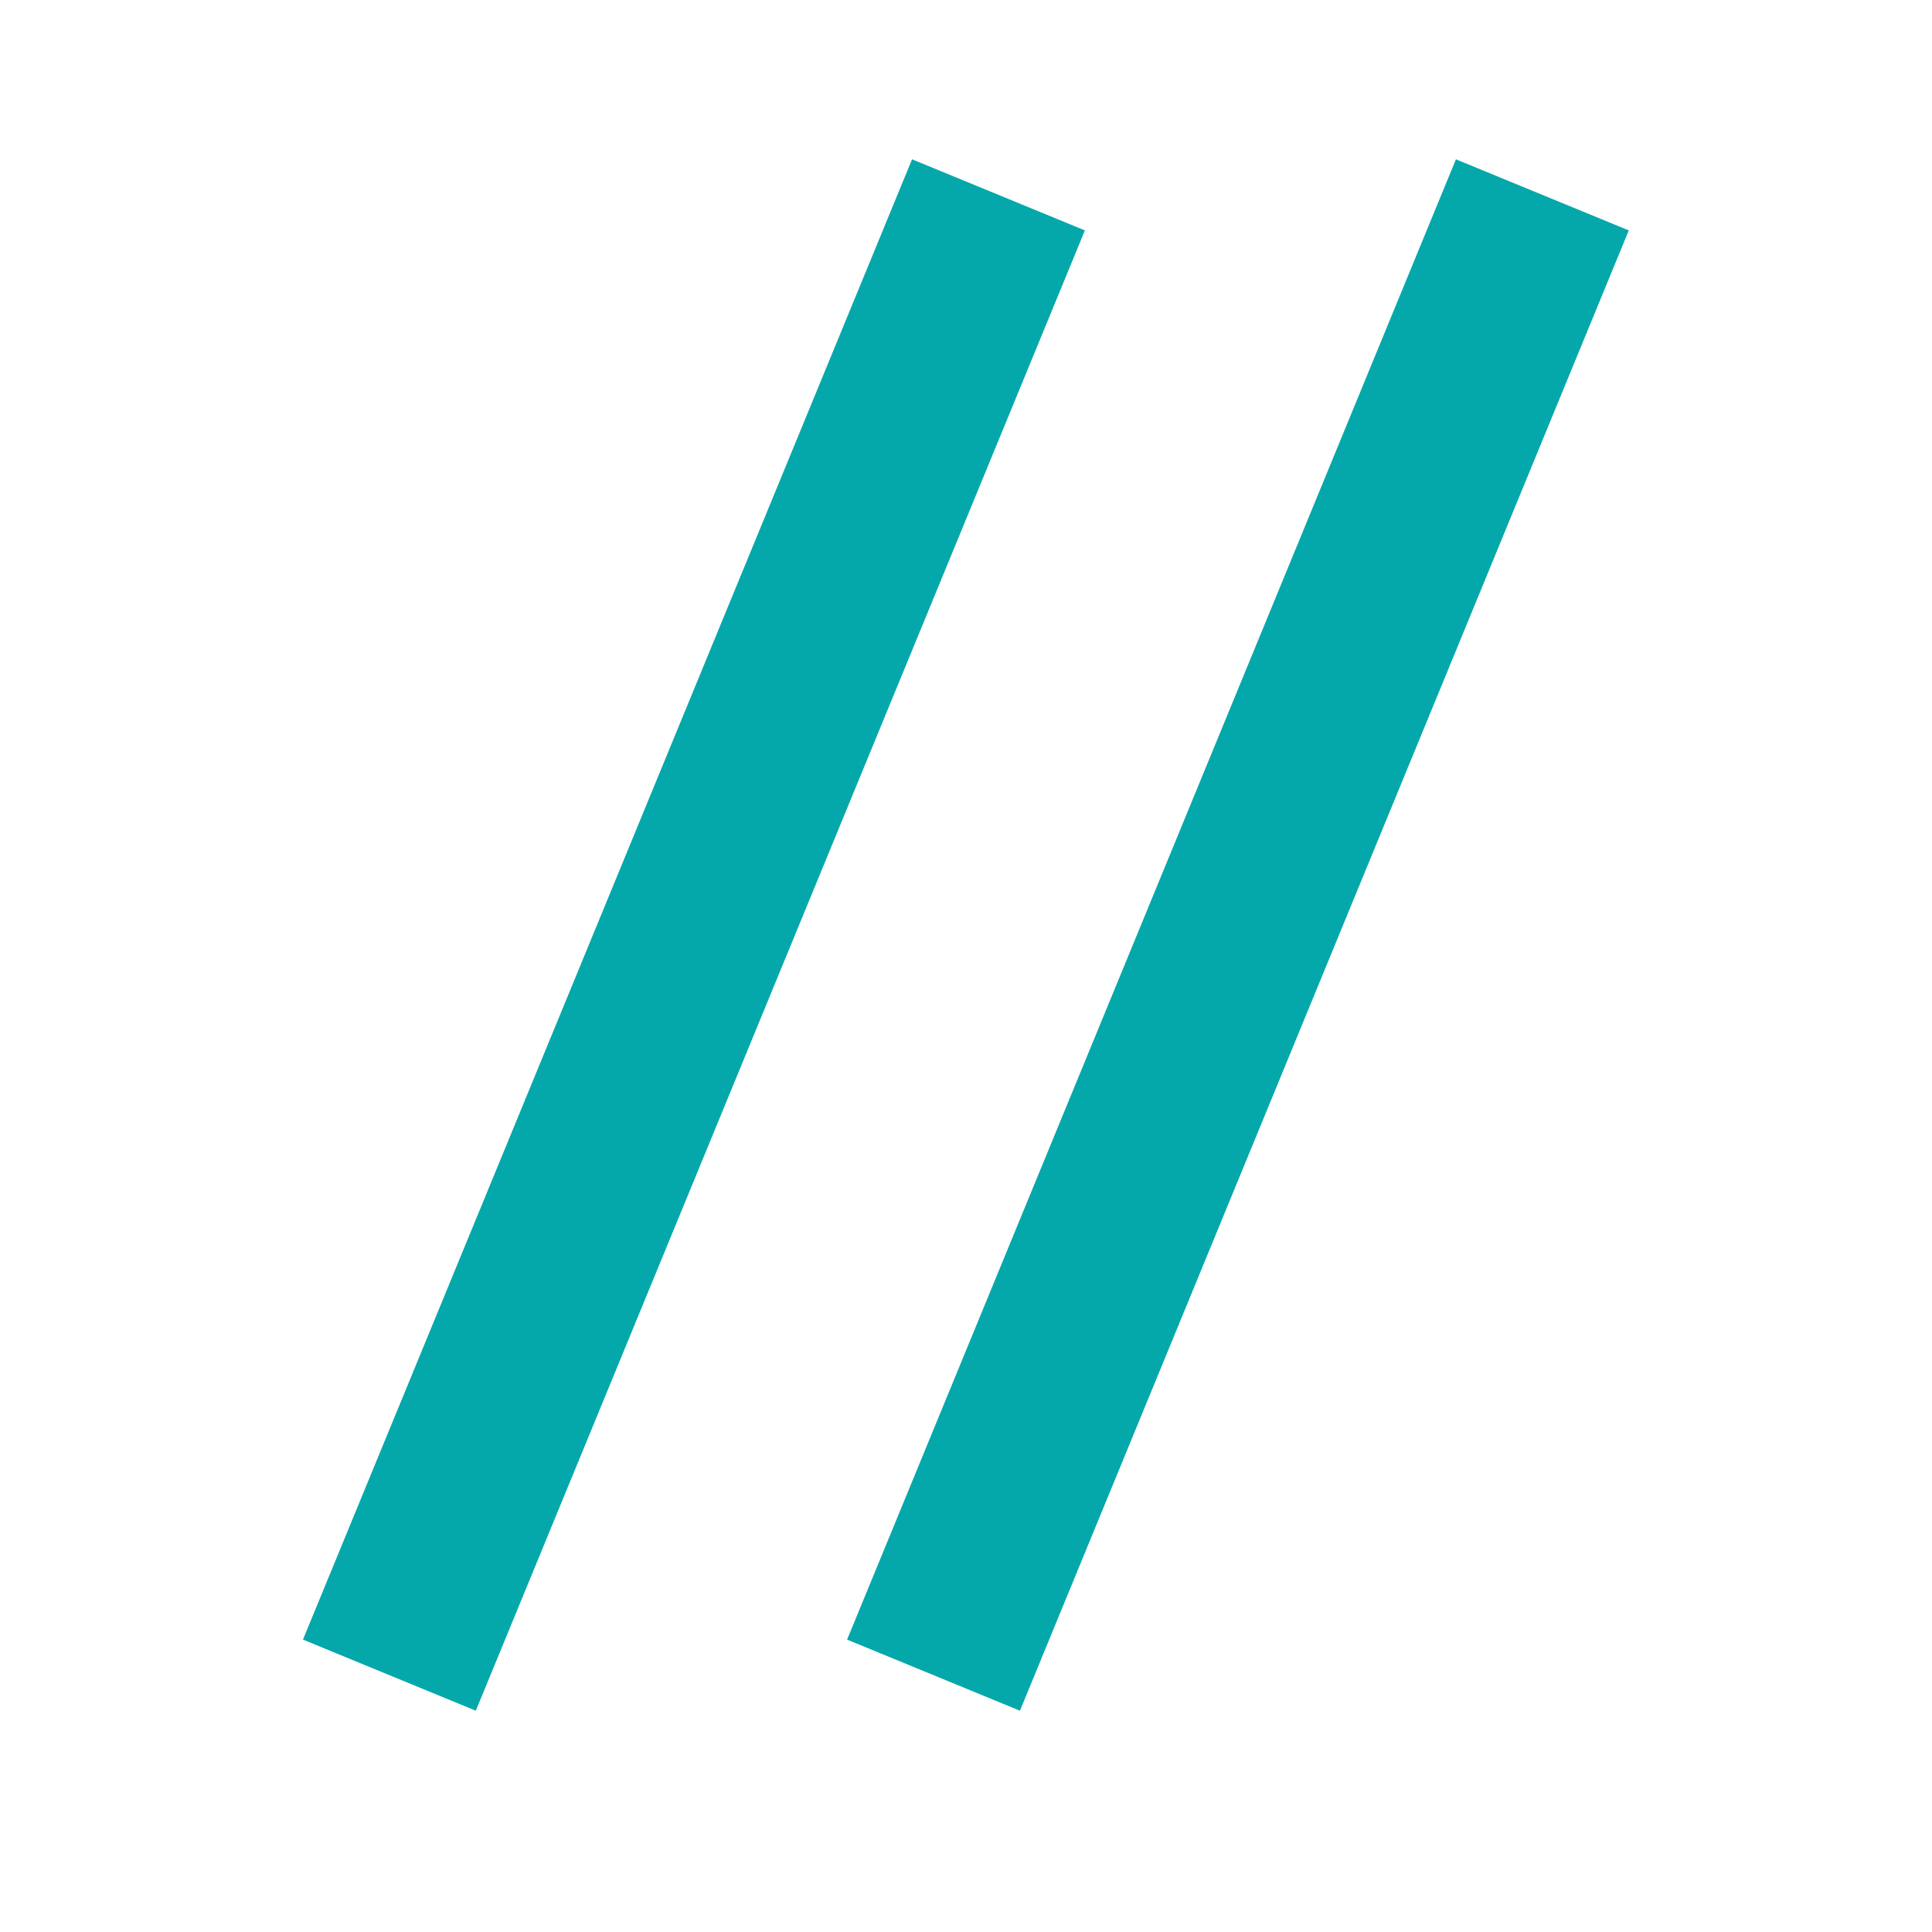 <svg xmlns="http://www.w3.org/2000/svg" xmlns:xlink="http://www.w3.org/1999/xlink" width="40" zoomAndPan="magnify" viewBox="0 0 30 30" height="40" preserveAspectRatio="xMidYMid meet" version="1.0"><defs><clipPath id="b5287d74cc"><path d="M 0.484 0 L 29.516 0 L 29.516 29.031 L 0.484 29.031 Z M 0.484 0 " clip-rule="nonzero"/></clipPath></defs><g clip-path="url(#b5287d74cc)"><path stroke-linecap="butt" transform="matrix(0.276, -0.671, 0.671, 0.276, 4.705, 25.46)" fill="none" stroke-linejoin="miter" d="M -0 1.999 L 34.258 2.003 " stroke="#05a8aa" stroke-width="4" stroke-opacity="1" stroke-miterlimit="4"/><path stroke-linecap="butt" transform="matrix(0.276, -0.671, 0.671, 0.276, 13.152, 25.46)" fill="none" stroke-linejoin="miter" d="M 0.001 2.002 L 34.257 2.001 " stroke="#05a8aa" stroke-width="4" stroke-opacity="1" stroke-miterlimit="4"/></g></svg>